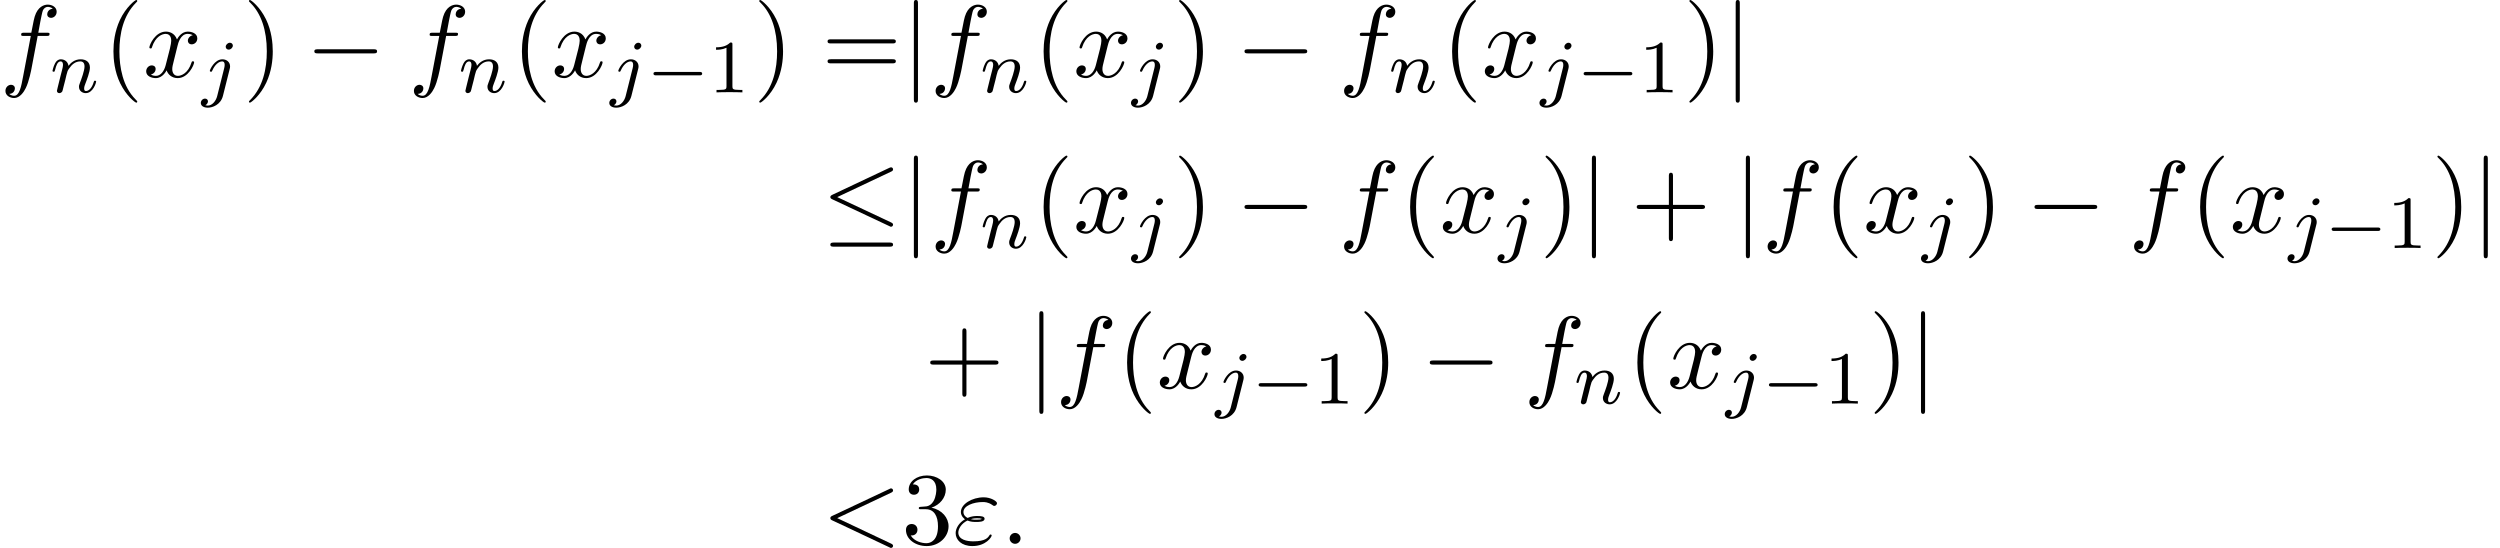 <?xml version='1.0' encoding='UTF-8'?>
<!-- This file was generated by dvisvgm 2.13.3 -->
<svg version='1.1' xmlns='http://www.w3.org/2000/svg' xmlns:xlink='http://www.w3.org/1999/xlink' width='265.699pt' height='58.222pt' viewBox='100.276 82 265.699 58.222'>
<defs>
<path id='g4-49' d='M2.503-5.077C2.503-5.292 2.487-5.3 2.271-5.3C1.945-4.981 1.522-4.79 .765-4.79V-4.527C.98-4.527 1.411-4.527 1.873-4.742V-.654C1.873-.359 1.849-.263 1.092-.263H.813V0C1.14-.024 1.825-.024 2.184-.024S3.236-.024 3.563 0V-.263H3.284C2.527-.263 2.503-.359 2.503-.654V-5.077Z'/>
<path id='g2-106' d='M3.292-4.973C3.292-5.125 3.172-5.276 2.981-5.276C2.742-5.276 2.534-5.053 2.534-4.846C2.534-4.694 2.654-4.543 2.845-4.543C3.084-4.543 3.292-4.766 3.292-4.973ZM1.626 .399C1.506 .885 1.116 1.403 .63 1.403C.502 1.403 .383 1.371 .367 1.363C.614 1.243 .646 1.028 .646 .956C.646 .765 .502 .662 .335 .662C.104 .662-.112 .861-.112 1.124C-.112 1.427 .183 1.626 .638 1.626C1.124 1.626 2 1.323 2.24 .367L2.957-2.487C2.981-2.582 2.997-2.646 2.997-2.766C2.997-3.204 2.646-3.515 2.184-3.515C1.339-3.515 .845-2.399 .845-2.295C.845-2.224 .901-2.192 .964-2.192C1.052-2.192 1.06-2.216 1.116-2.335C1.355-2.885 1.761-3.292 2.16-3.292C2.327-3.292 2.423-3.18 2.423-2.917C2.423-2.805 2.399-2.694 2.375-2.582L1.626 .399Z'/>
<path id='g2-110' d='M1.594-1.307C1.618-1.427 1.698-1.73 1.722-1.849C1.833-2.279 1.833-2.287 2.016-2.55C2.279-2.941 2.654-3.292 3.188-3.292C3.475-3.292 3.642-3.124 3.642-2.75C3.642-2.311 3.308-1.403 3.156-1.012C3.053-.749 3.053-.701 3.053-.598C3.053-.143 3.427 .08 3.77 .08C4.551 .08 4.878-1.036 4.878-1.14C4.878-1.219 4.814-1.243 4.758-1.243C4.663-1.243 4.647-1.188 4.623-1.108C4.431-.454 4.097-.143 3.794-.143C3.666-.143 3.602-.223 3.602-.406S3.666-.765 3.746-.964C3.866-1.267 4.216-2.184 4.216-2.63C4.216-3.228 3.802-3.515 3.228-3.515C2.582-3.515 2.168-3.124 1.937-2.821C1.881-3.26 1.53-3.515 1.124-3.515C.837-3.515 .638-3.332 .51-3.084C.319-2.71 .239-2.311 .239-2.295C.239-2.224 .295-2.192 .359-2.192C.462-2.192 .47-2.224 .526-2.431C.622-2.821 .765-3.292 1.1-3.292C1.307-3.292 1.355-3.092 1.355-2.917C1.355-2.774 1.315-2.622 1.251-2.359C1.235-2.295 1.116-1.825 1.084-1.714L.789-.518C.757-.399 .709-.199 .709-.167C.709 .016 .861 .08 .964 .08C1.108 .08 1.227-.016 1.283-.112C1.307-.159 1.371-.43 1.411-.598L1.594-1.307Z'/>
<path id='g5-40' d='M3.611 2.618C3.611 2.585 3.611 2.564 3.425 2.378C2.062 1.004 1.713-1.058 1.713-2.727C1.713-4.625 2.127-6.524 3.469-7.887C3.611-8.018 3.611-8.04 3.611-8.073C3.611-8.149 3.567-8.182 3.502-8.182C3.393-8.182 2.411-7.44 1.767-6.055C1.211-4.855 1.08-3.644 1.08-2.727C1.08-1.876 1.2-.556 1.8 .676C2.455 2.018 3.393 2.727 3.502 2.727C3.567 2.727 3.611 2.695 3.611 2.618Z'/>
<path id='g5-41' d='M3.153-2.727C3.153-3.578 3.033-4.898 2.433-6.131C1.778-7.473 .84-8.182 .731-8.182C.665-8.182 .622-8.138 .622-8.073C.622-8.04 .622-8.018 .829-7.822C1.898-6.742 2.52-5.007 2.52-2.727C2.52-.862 2.116 1.058 .764 2.433C.622 2.564 .622 2.585 .622 2.618C.622 2.684 .665 2.727 .731 2.727C.84 2.727 1.822 1.985 2.465 .6C3.022-.6 3.153-1.811 3.153-2.727Z'/>
<path id='g5-43' d='M4.462-2.509H7.505C7.658-2.509 7.865-2.509 7.865-2.727S7.658-2.945 7.505-2.945H4.462V-6C4.462-6.153 4.462-6.36 4.244-6.36S4.025-6.153 4.025-6V-2.945H.971C.818-2.945 .611-2.945 .611-2.727S.818-2.509 .971-2.509H4.025V.545C4.025 .698 4.025 .905 4.244 .905S4.462 .698 4.462 .545V-2.509Z'/>
<path id='g5-51' d='M3.164-3.84C4.058-4.135 4.691-4.898 4.691-5.76C4.691-6.655 3.731-7.265 2.684-7.265C1.582-7.265 .753-6.611 .753-5.782C.753-5.422 .993-5.215 1.309-5.215C1.647-5.215 1.865-5.455 1.865-5.771C1.865-6.316 1.353-6.316 1.189-6.316C1.527-6.851 2.247-6.993 2.64-6.993C3.087-6.993 3.687-6.753 3.687-5.771C3.687-5.64 3.665-5.007 3.382-4.527C3.055-4.004 2.684-3.971 2.411-3.96C2.324-3.949 2.062-3.927 1.985-3.927C1.898-3.916 1.822-3.905 1.822-3.796C1.822-3.676 1.898-3.676 2.084-3.676H2.564C3.458-3.676 3.862-2.935 3.862-1.865C3.862-.382 3.109-.065 2.629-.065C2.16-.065 1.342-.251 .96-.895C1.342-.84 1.68-1.08 1.68-1.495C1.68-1.887 1.385-2.105 1.069-2.105C.807-2.105 .458-1.953 .458-1.473C.458-.48 1.473 .24 2.662 .24C3.993 .24 4.985-.753 4.985-1.865C4.985-2.76 4.298-3.611 3.164-3.84Z'/>
<path id='g5-61' d='M7.495-3.567C7.658-3.567 7.865-3.567 7.865-3.785S7.658-4.004 7.505-4.004H.971C.818-4.004 .611-4.004 .611-3.785S.818-3.567 .982-3.567H7.495ZM7.505-1.451C7.658-1.451 7.865-1.451 7.865-1.669S7.658-1.887 7.495-1.887H.982C.818-1.887 .611-1.887 .611-1.669S.818-1.451 .971-1.451H7.505Z'/>
<path id='g1-0' d='M7.189-2.509C7.375-2.509 7.571-2.509 7.571-2.727S7.375-2.945 7.189-2.945H1.287C1.102-2.945 .905-2.945 .905-2.727S1.102-2.509 1.287-2.509H7.189Z'/>
<path id='g1-20' d='M7.364-6.48C7.484-6.535 7.571-6.589 7.571-6.72C7.571-6.84 7.484-6.938 7.353-6.938C7.298-6.938 7.2-6.895 7.156-6.873L1.124-4.025C.938-3.938 .905-3.862 .905-3.775C.905-3.676 .971-3.6 1.124-3.535L7.156-.698C7.298-.622 7.32-.622 7.353-.622C7.473-.622 7.571-.72 7.571-.84C7.571-.938 7.527-1.004 7.342-1.091L1.636-3.775L7.364-6.48ZM7.189 1.495C7.375 1.495 7.571 1.495 7.571 1.276S7.342 1.058 7.178 1.058H1.298C1.135 1.058 .905 1.058 .905 1.276S1.102 1.495 1.287 1.495H7.189Z'/>
<path id='g1-106' d='M1.735-7.789C1.735-7.985 1.735-8.182 1.516-8.182S1.298-7.985 1.298-7.789V2.335C1.298 2.531 1.298 2.727 1.516 2.727S1.735 2.531 1.735 2.335V-7.789Z'/>
<path id='g3-34' d='M1.538-2.476C1.898-2.324 2.215-2.324 2.476-2.324C2.76-2.324 3.36-2.324 3.36-2.662C3.36-2.924 2.978-2.956 2.564-2.956C2.335-2.956 1.953-2.935 1.549-2.749C1.298-2.88 1.113-3.087 1.113-3.382C1.113-4.047 2.182-4.44 3.164-4.44C3.338-4.44 3.731-4.44 4.167-4.135C4.287-4.047 4.309-4.025 4.385-4.025C4.527-4.025 4.68-4.167 4.68-4.32C4.68-4.527 4.015-4.942 3.273-4.942C2.018-4.942 .84-4.211 .84-3.382C.84-2.913 1.233-2.64 1.276-2.607C.633-2.247 .284-1.636 .284-1.135C.284-.425 .905 .24 2.062 .24C3.502 .24 4.113-.72 4.113-.884C4.113-.949 4.058-.993 3.993-.993C3.938-.993 3.905-.949 3.884-.916C3.731-.665 3.469-.262 2.16-.262C1.495-.262 .567-.425 .567-1.2C.567-1.571 .873-2.149 1.538-2.476ZM1.898-2.618C2.149-2.705 2.378-2.716 2.564-2.716C2.836-2.716 2.88-2.705 3.076-2.651C2.913-2.575 2.891-2.564 2.476-2.564C2.236-2.564 2.105-2.564 1.898-2.618Z'/>
<path id='g3-58' d='M2.095-.578C2.095-.895 1.833-1.156 1.516-1.156S.938-.895 .938-.578S1.2 0 1.516 0S2.095-.262 2.095-.578Z'/>
<path id='g3-60' d='M7.364-5.433C7.495-5.498 7.571-5.553 7.571-5.673S7.473-5.891 7.353-5.891C7.32-5.891 7.298-5.891 7.156-5.815L1.113-2.967C.993-2.913 .905-2.858 .905-2.727S.993-2.542 1.113-2.487L7.156 .36C7.298 .436 7.32 .436 7.353 .436C7.473 .436 7.571 .338 7.571 .218S7.495 .044 7.364-.022L1.636-2.727L7.364-5.433Z'/>
<path id='g3-102' d='M4.004-4.364H4.942C5.16-4.364 5.269-4.364 5.269-4.582C5.269-4.702 5.16-4.702 4.975-4.702H4.069L4.298-5.945C4.342-6.175 4.495-6.949 4.56-7.08C4.658-7.287 4.844-7.451 5.073-7.451C5.116-7.451 5.4-7.451 5.607-7.255C5.127-7.211 5.018-6.829 5.018-6.665C5.018-6.415 5.215-6.284 5.422-6.284C5.705-6.284 6.022-6.524 6.022-6.938C6.022-7.44 5.52-7.691 5.073-7.691C4.702-7.691 4.015-7.495 3.687-6.415C3.622-6.185 3.589-6.076 3.327-4.702H2.575C2.367-4.702 2.247-4.702 2.247-4.495C2.247-4.364 2.345-4.364 2.553-4.364H3.273L2.455-.055C2.258 1.004 2.073 1.996 1.505 1.996C1.462 1.996 1.189 1.996 .982 1.8C1.484 1.767 1.582 1.375 1.582 1.211C1.582 .96 1.385 .829 1.178 .829C.895 .829 .578 1.069 .578 1.484C.578 1.975 1.058 2.236 1.505 2.236C2.105 2.236 2.542 1.593 2.738 1.178C3.087 .491 3.338-.829 3.349-.905L4.004-4.364Z'/>
<path id='g3-120' d='M3.644-3.295C3.709-3.578 3.96-4.582 4.724-4.582C4.778-4.582 5.04-4.582 5.269-4.44C4.964-4.385 4.745-4.113 4.745-3.851C4.745-3.676 4.865-3.469 5.16-3.469C5.4-3.469 5.749-3.665 5.749-4.102C5.749-4.669 5.105-4.822 4.735-4.822C4.102-4.822 3.72-4.244 3.589-3.993C3.316-4.713 2.727-4.822 2.411-4.822C1.276-4.822 .655-3.415 .655-3.142C.655-3.033 .764-3.033 .785-3.033C.873-3.033 .905-3.055 .927-3.153C1.298-4.309 2.018-4.582 2.389-4.582C2.596-4.582 2.978-4.484 2.978-3.851C2.978-3.513 2.793-2.782 2.389-1.255C2.215-.578 1.833-.12 1.353-.12C1.287-.12 1.036-.12 .807-.262C1.08-.316 1.32-.545 1.32-.851C1.32-1.145 1.08-1.233 .916-1.233C.589-1.233 .316-.949 .316-.6C.316-.098 .862 .12 1.342 .12C2.062 .12 2.455-.644 2.487-.709C2.618-.305 3.011 .12 3.665 .12C4.789 .12 5.411-1.287 5.411-1.56C5.411-1.669 5.313-1.669 5.28-1.669C5.182-1.669 5.16-1.625 5.138-1.549C4.778-.382 4.036-.12 3.687-.12C3.262-.12 3.087-.469 3.087-.84C3.087-1.08 3.153-1.32 3.273-1.8L3.644-3.295Z'/>
<path id='g0-0' d='M5.571-1.809C5.699-1.809 5.874-1.809 5.874-1.993S5.699-2.176 5.571-2.176H1.004C.877-2.176 .701-2.176 .701-1.993S.877-1.809 1.004-1.809H5.571Z'/>
</defs>
<g id='page1'>
<use x='100.276' y='90.182' xlink:href='#g3-102'/>
<use x='105.617' y='91.818' xlink:href='#g2-110'/>
<use x='111.253' y='90.182' xlink:href='#g5-40'/>
<use x='115.496' y='90.182' xlink:href='#g3-120'/>
<use x='121.731' y='91.818' xlink:href='#g2-106'/>
<use x='126.113' y='90.182' xlink:href='#g5-41'/>
<use x='132.779' y='90.182' xlink:href='#g1-0'/>
<use x='143.688' y='90.182' xlink:href='#g3-102'/>
<use x='149.029' y='91.818' xlink:href='#g2-110'/>
<use x='154.666' y='90.182' xlink:href='#g5-40'/>
<use x='158.908' y='90.182' xlink:href='#g3-120'/>
<use x='165.143' y='91.818' xlink:href='#g2-106'/>
<use x='169.027' y='91.818' xlink:href='#g0-0'/>
<use x='175.614' y='91.818' xlink:href='#g4-49'/>
<use x='180.346' y='90.182' xlink:href='#g5-41'/>
<use x='187.619' y='90.182' xlink:href='#g5-61'/>
<use x='196.103' y='90.182' xlink:href='#g1-106'/>
<use x='199.134' y='90.182' xlink:href='#g3-102'/>
<use x='204.475' y='91.818' xlink:href='#g2-110'/>
<use x='210.111' y='90.182' xlink:href='#g5-40'/>
<use x='214.353' y='90.182' xlink:href='#g3-120'/>
<use x='220.588' y='91.818' xlink:href='#g2-106'/>
<use x='224.97' y='90.182' xlink:href='#g5-41'/>
<use x='231.637' y='90.182' xlink:href='#g1-0'/>
<use x='242.546' y='90.182' xlink:href='#g3-102'/>
<use x='247.887' y='91.818' xlink:href='#g2-110'/>
<use x='253.523' y='90.182' xlink:href='#g5-40'/>
<use x='257.766' y='90.182' xlink:href='#g3-120'/>
<use x='264.001' y='91.818' xlink:href='#g2-106'/>
<use x='267.885' y='91.818' xlink:href='#g0-0'/>
<use x='274.471' y='91.818' xlink:href='#g4-49'/>
<use x='279.204' y='90.182' xlink:href='#g5-41'/>
<use x='283.446' y='90.182' xlink:href='#g1-106'/>
<use x='187.619' y='106.72' xlink:href='#g1-20'/>
<use x='196.103' y='106.72' xlink:href='#g1-106'/>
<use x='199.134' y='106.72' xlink:href='#g3-102'/>
<use x='204.475' y='108.356' xlink:href='#g2-110'/>
<use x='210.111' y='106.72' xlink:href='#g5-40'/>
<use x='214.353' y='106.72' xlink:href='#g3-120'/>
<use x='220.588' y='108.356' xlink:href='#g2-106'/>
<use x='224.97' y='106.72' xlink:href='#g5-41'/>
<use x='231.637' y='106.72' xlink:href='#g1-0'/>
<use x='242.546' y='106.72' xlink:href='#g3-102'/>
<use x='249.061' y='106.72' xlink:href='#g5-40'/>
<use x='253.304' y='106.72' xlink:href='#g3-120'/>
<use x='259.539' y='108.356' xlink:href='#g2-106'/>
<use x='263.921' y='106.72' xlink:href='#g5-41'/>
<use x='268.163' y='106.72' xlink:href='#g1-106'/>
<use x='273.618' y='106.72' xlink:href='#g5-43'/>
<use x='284.527' y='106.72' xlink:href='#g1-106'/>
<use x='287.557' y='106.72' xlink:href='#g3-102'/>
<use x='294.072' y='106.72' xlink:href='#g5-40'/>
<use x='298.315' y='106.72' xlink:href='#g3-120'/>
<use x='304.55' y='108.356' xlink:href='#g2-106'/>
<use x='308.932' y='106.72' xlink:href='#g5-41'/>
<use x='315.598' y='106.72' xlink:href='#g1-0'/>
<use x='326.507' y='106.72' xlink:href='#g3-102'/>
<use x='333.023' y='106.72' xlink:href='#g5-40'/>
<use x='337.265' y='106.72' xlink:href='#g3-120'/>
<use x='343.5' y='108.356' xlink:href='#g2-106'/>
<use x='347.384' y='108.356' xlink:href='#g0-0'/>
<use x='353.97' y='108.356' xlink:href='#g4-49'/>
<use x='358.703' y='106.72' xlink:href='#g5-41'/>
<use x='362.945' y='106.72' xlink:href='#g1-106'/>
<use x='198.528' y='123.258' xlink:href='#g5-43'/>
<use x='209.437' y='123.258' xlink:href='#g1-106'/>
<use x='212.467' y='123.258' xlink:href='#g3-102'/>
<use x='218.982' y='123.258' xlink:href='#g5-40'/>
<use x='223.225' y='123.258' xlink:href='#g3-120'/>
<use x='229.459' y='124.894' xlink:href='#g2-106'/>
<use x='233.344' y='124.894' xlink:href='#g0-0'/>
<use x='239.93' y='124.894' xlink:href='#g4-49'/>
<use x='244.662' y='123.258' xlink:href='#g5-41'/>
<use x='251.329' y='123.258' xlink:href='#g1-0'/>
<use x='262.238' y='123.258' xlink:href='#g3-102'/>
<use x='267.579' y='124.894' xlink:href='#g2-110'/>
<use x='273.215' y='123.258' xlink:href='#g5-40'/>
<use x='277.458' y='123.258' xlink:href='#g3-120'/>
<use x='283.693' y='124.894' xlink:href='#g2-106'/>
<use x='287.577' y='124.894' xlink:href='#g0-0'/>
<use x='294.163' y='124.894' xlink:href='#g4-49'/>
<use x='298.895' y='123.258' xlink:href='#g5-41'/>
<use x='303.138' y='123.258' xlink:href='#g1-106'/>
<use x='187.619' y='139.796' xlink:href='#g3-60'/>
<use x='196.103' y='139.796' xlink:href='#g5-51'/>
<use x='201.558' y='139.796' xlink:href='#g3-34'/>
<use x='206.645' y='139.796' xlink:href='#g3-58'/>
</g>
</svg><!--Rendered by QuickLaTeX.com-->